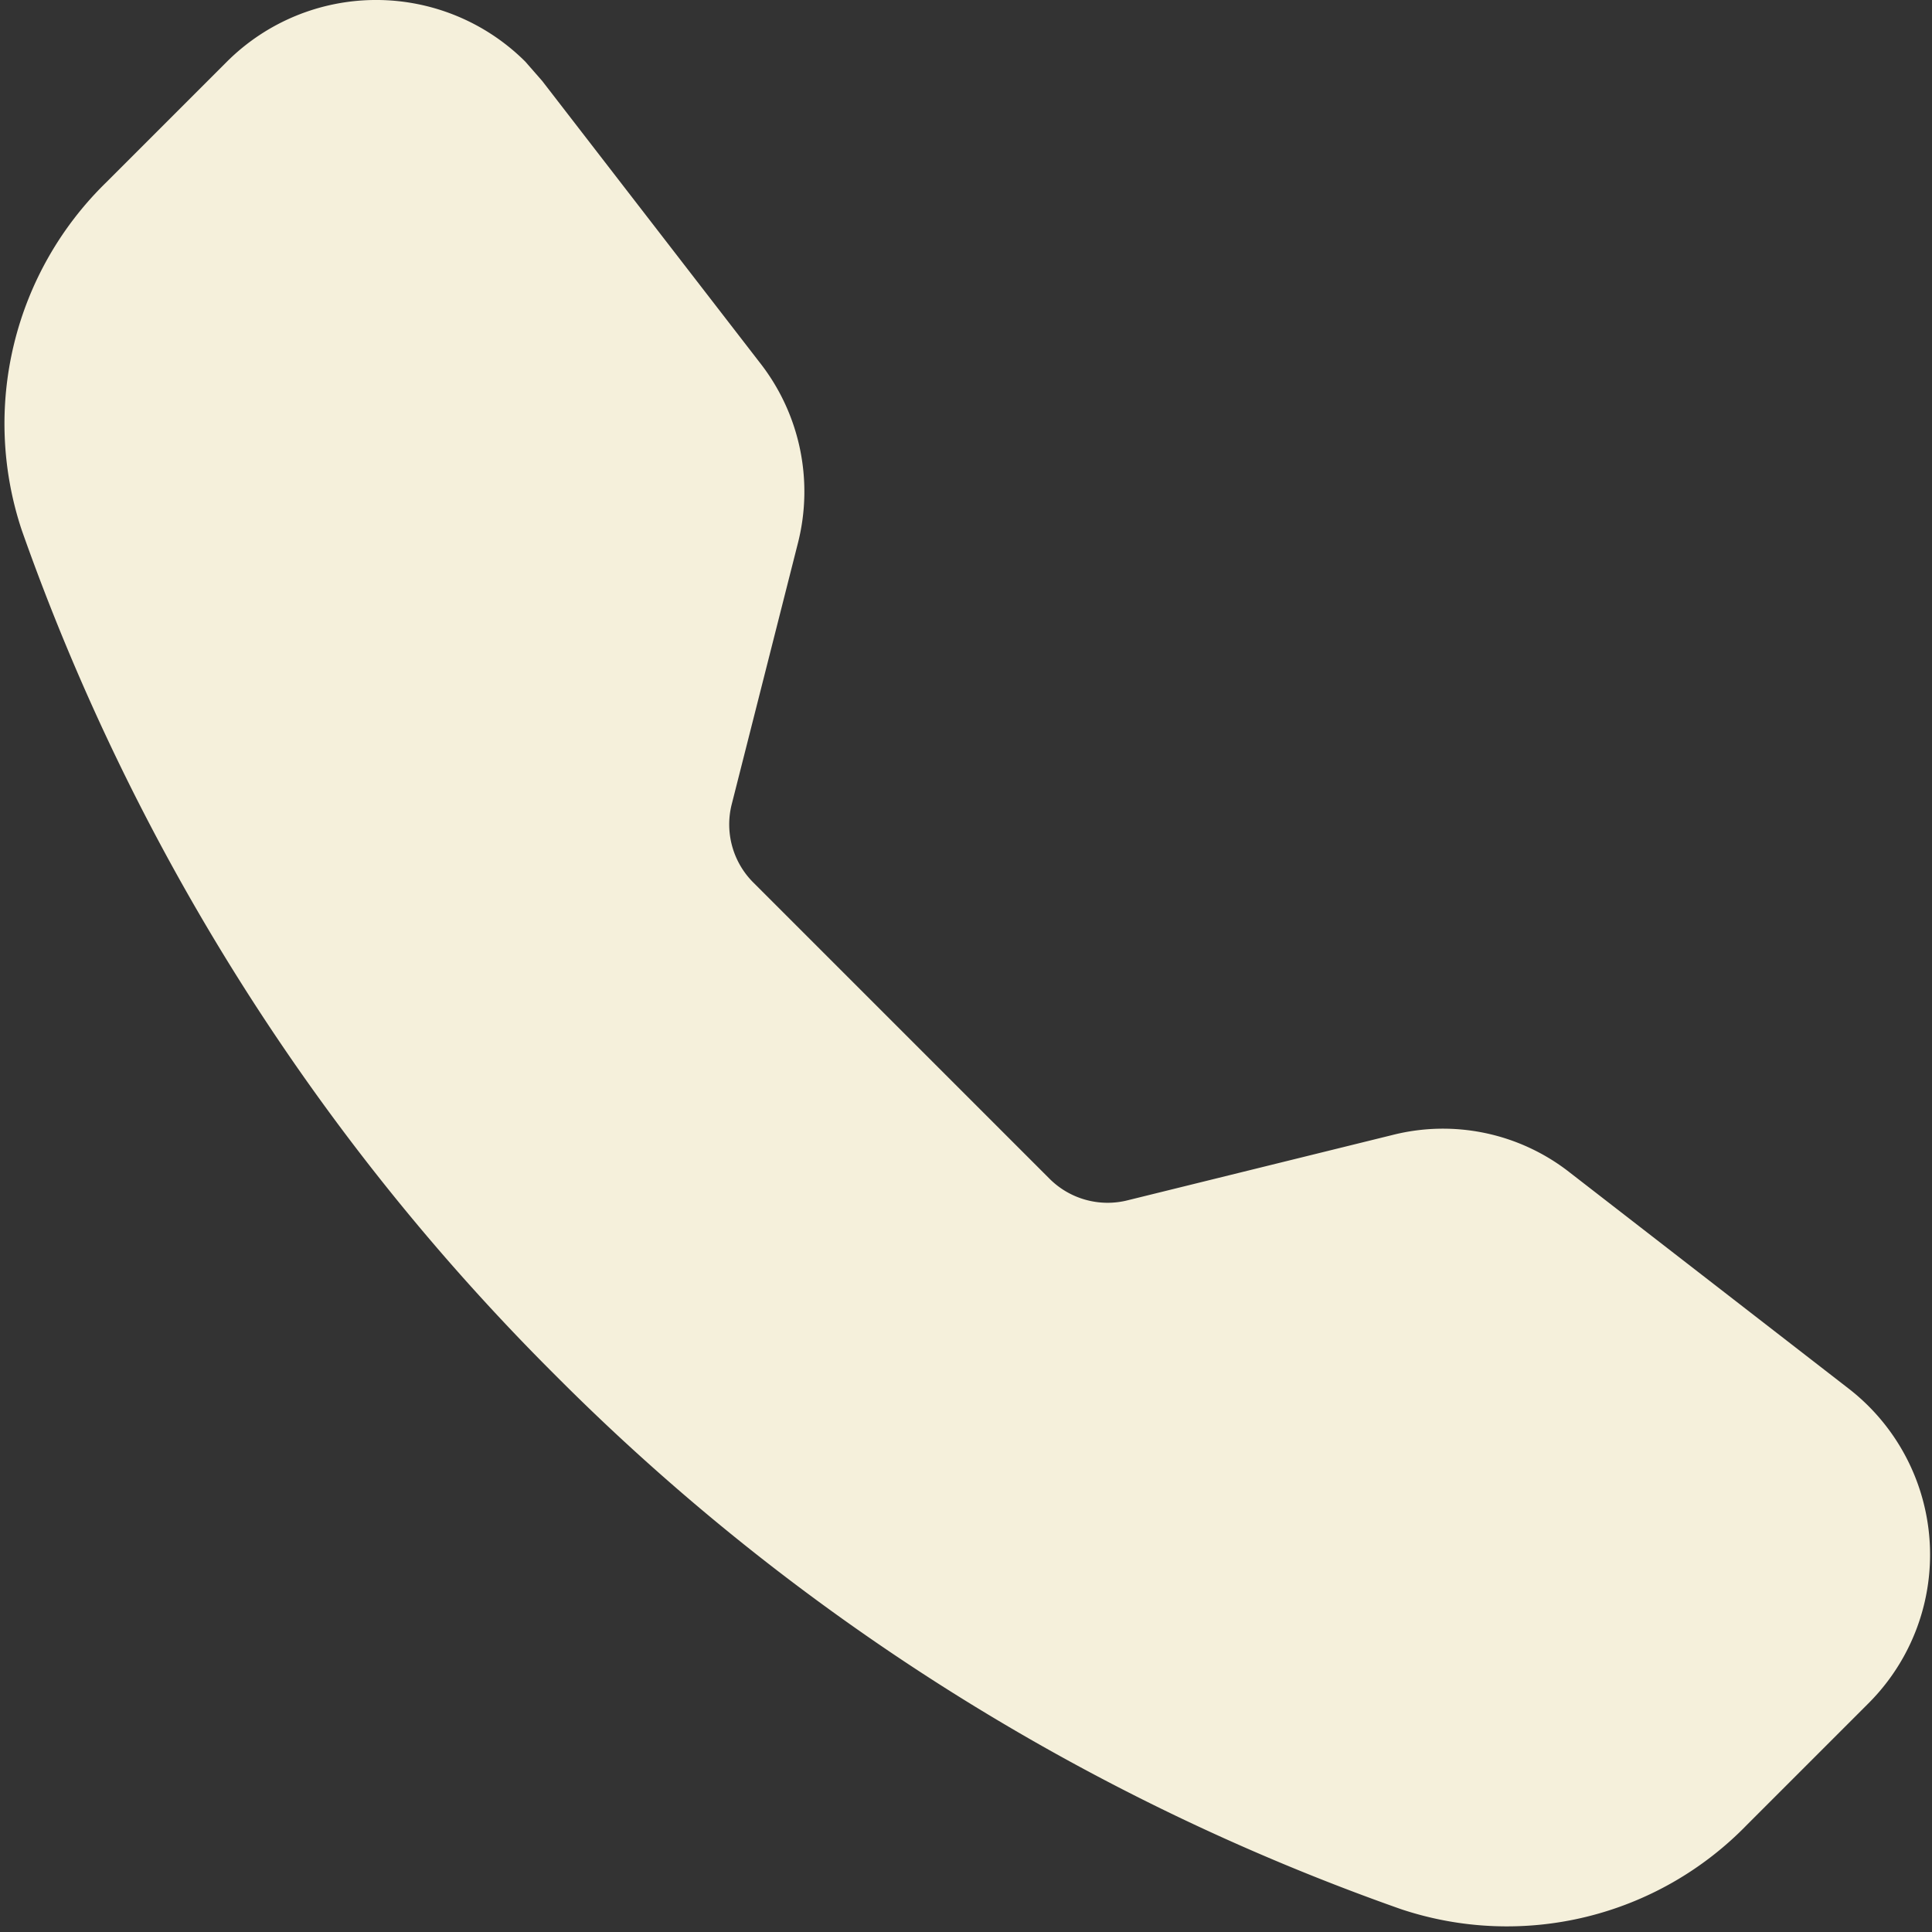 <svg xmlns="http://www.w3.org/2000/svg" width="16" height="16" viewBox="0 0 16 16"><rect x="0" y="0" width="16" height="16" fill="#333333" stroke="none"/><path d="M1.88.51a1.75,1.75,0,0,1,2.47,0l.14.16L6.29,3a1.73,1.73,0,0,1,.32,1.49L6.06,6.66a.68.68,0,0,0,.18.65L8.69,9.76a.68.68,0,0,0,.65.18l2.19-.54A1.7,1.7,0,0,1,13,9.71l2.31,1.79a1.74,1.74,0,0,1,.16,2.61l-1,1a2.77,2.77,0,0,1-2.87.7,18.61,18.61,0,0,1-7-4.42,18.61,18.61,0,0,1-4.42-7,2.79,2.79,0,0,1,.7-2.88Z" transform="translate(0 0)" style="fill:#f5f0db;fill-rule:evenodd"/></svg>